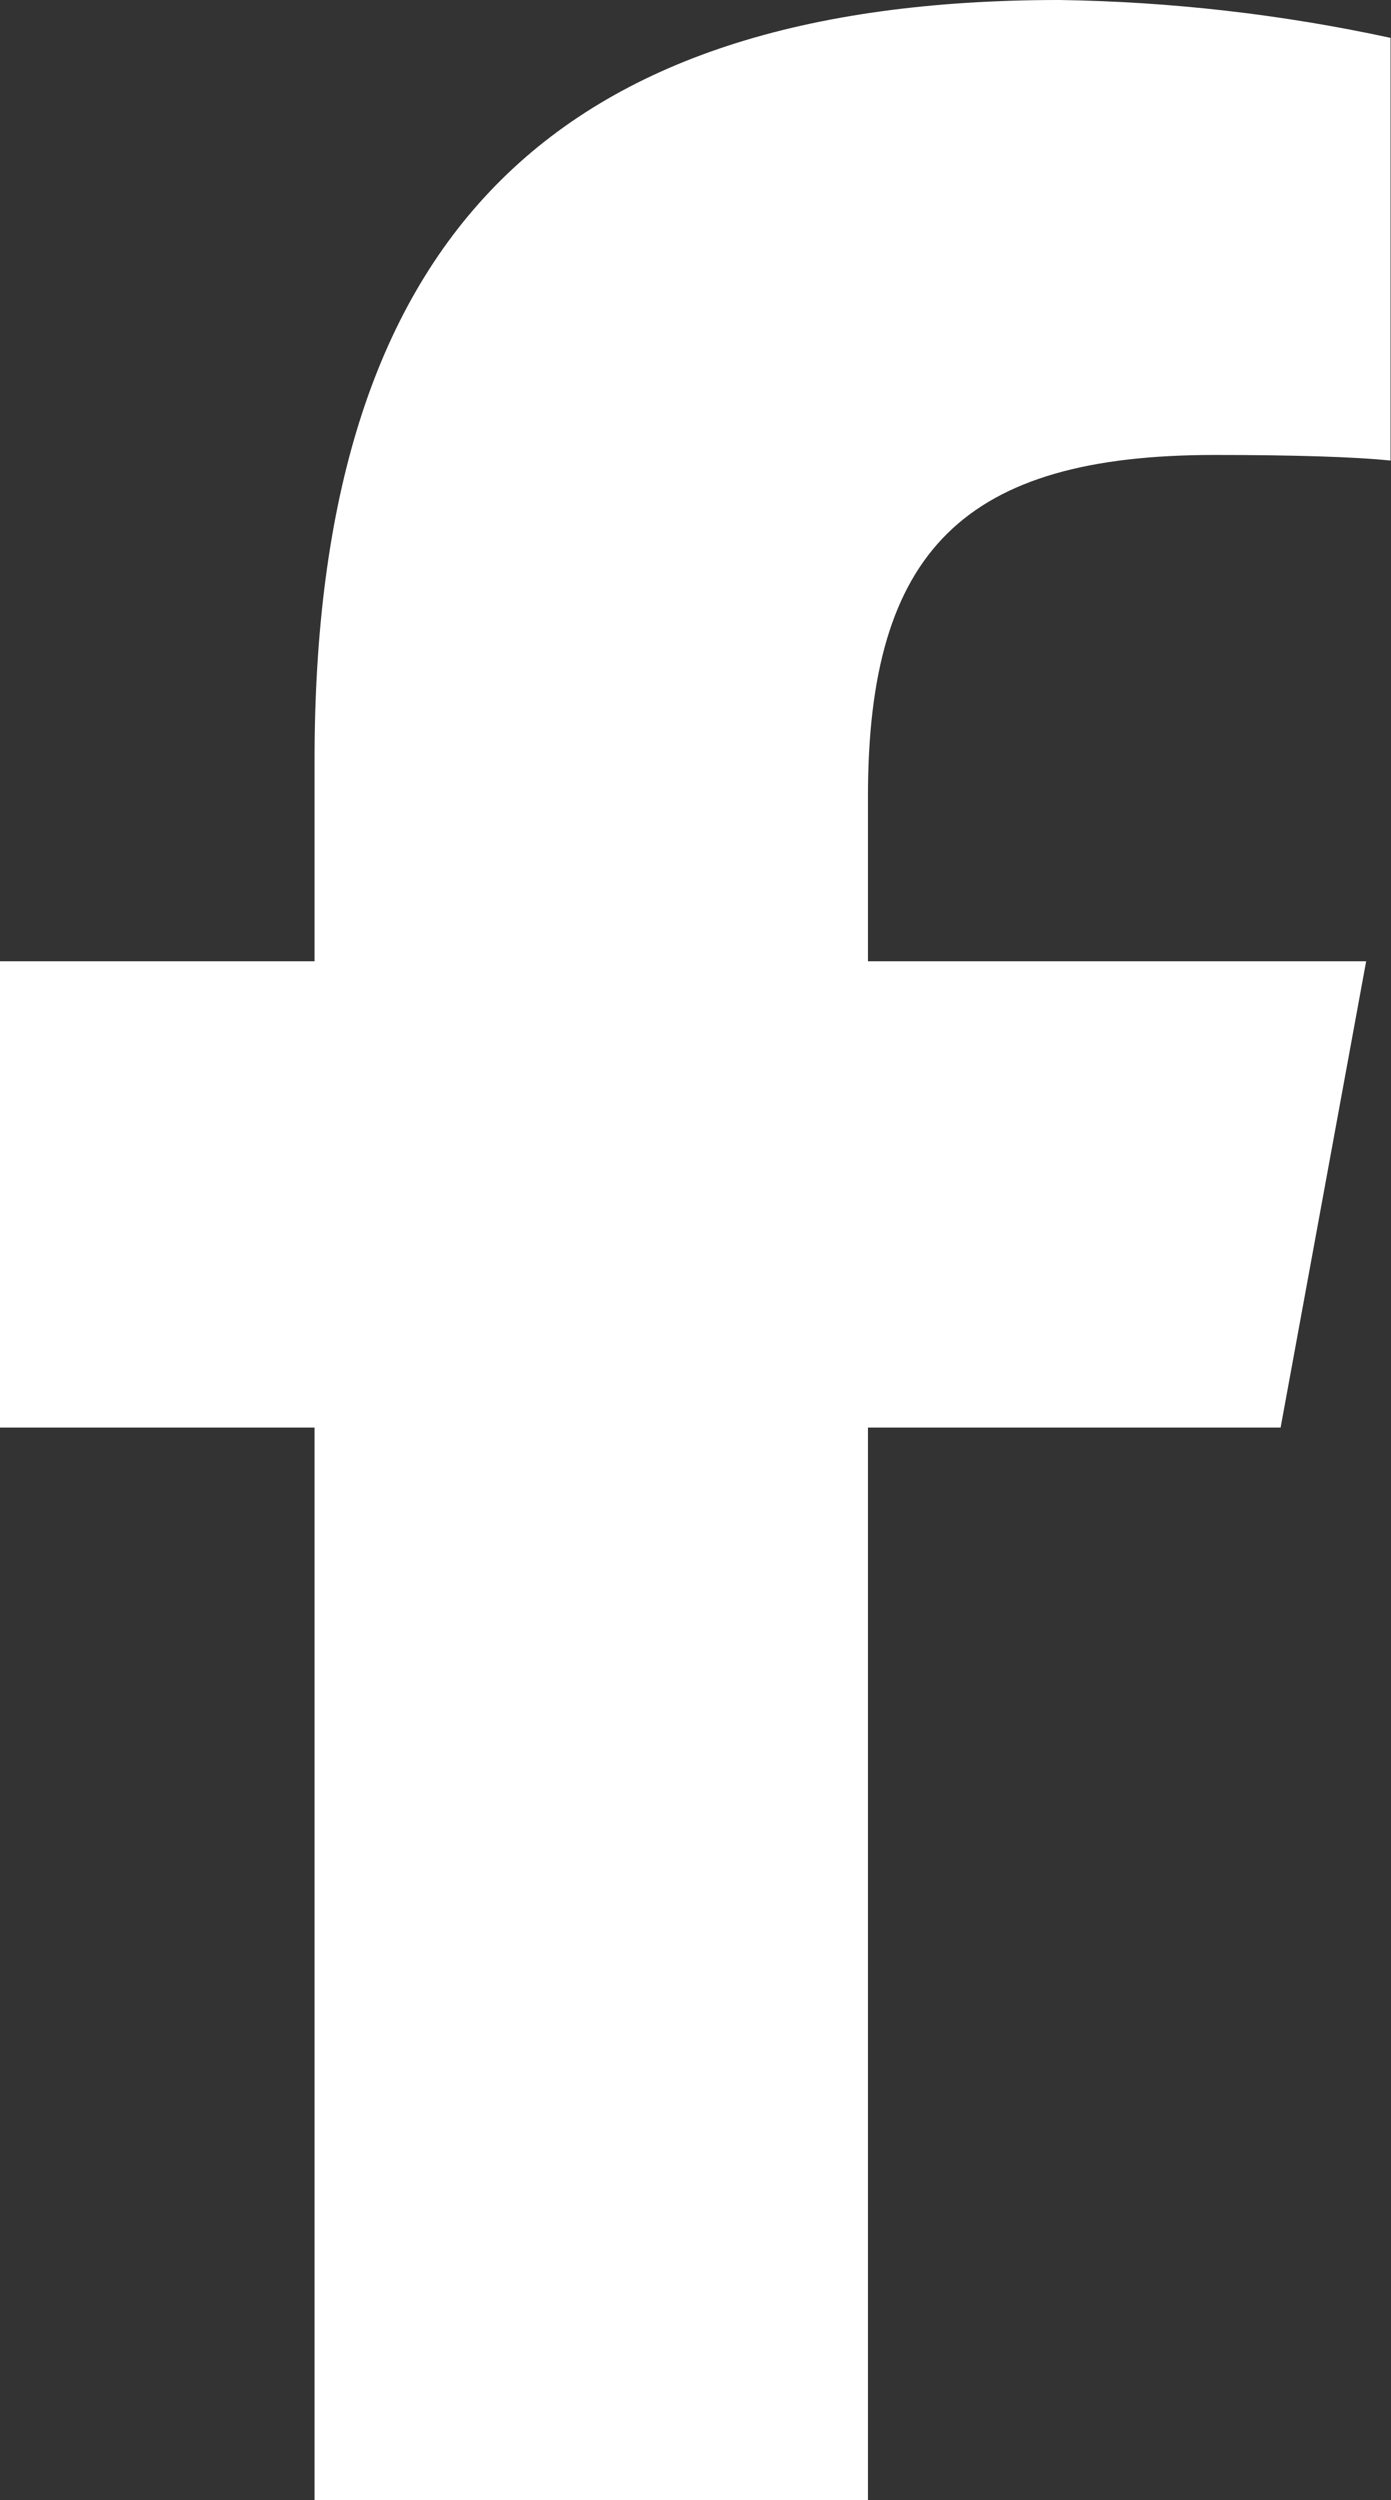 <svg data-name="グループ 58" xmlns="http://www.w3.org/2000/svg" width="11.869" height="21.327" viewBox="0 0 11.869 21.327"><rect x="0" y="0" width="11.869" height="21.327" fill="#333333" stroke="none"/><defs><clipPath id="a"><path data-name="パス 155" d="M9.039 0c-4.35 0-6.355 2.054-6.355 6.484V8.2H0v3.978h2.684v9.15h4.722v-9.15h3.521l.73-3.978H7.406V6.792c0-2.1.825-2.911 2.959-2.911.663 0 1.2.016 1.5.048V.323A14.353 14.353 0 009.039 0z" fill="#fff"/></clipPath></defs><g data-name="グループ 57" clip-path="url(#a)"><path data-name="長方形 35" fill="#fff" d="M0 0h11.869v21.327H0z"/></g></svg>